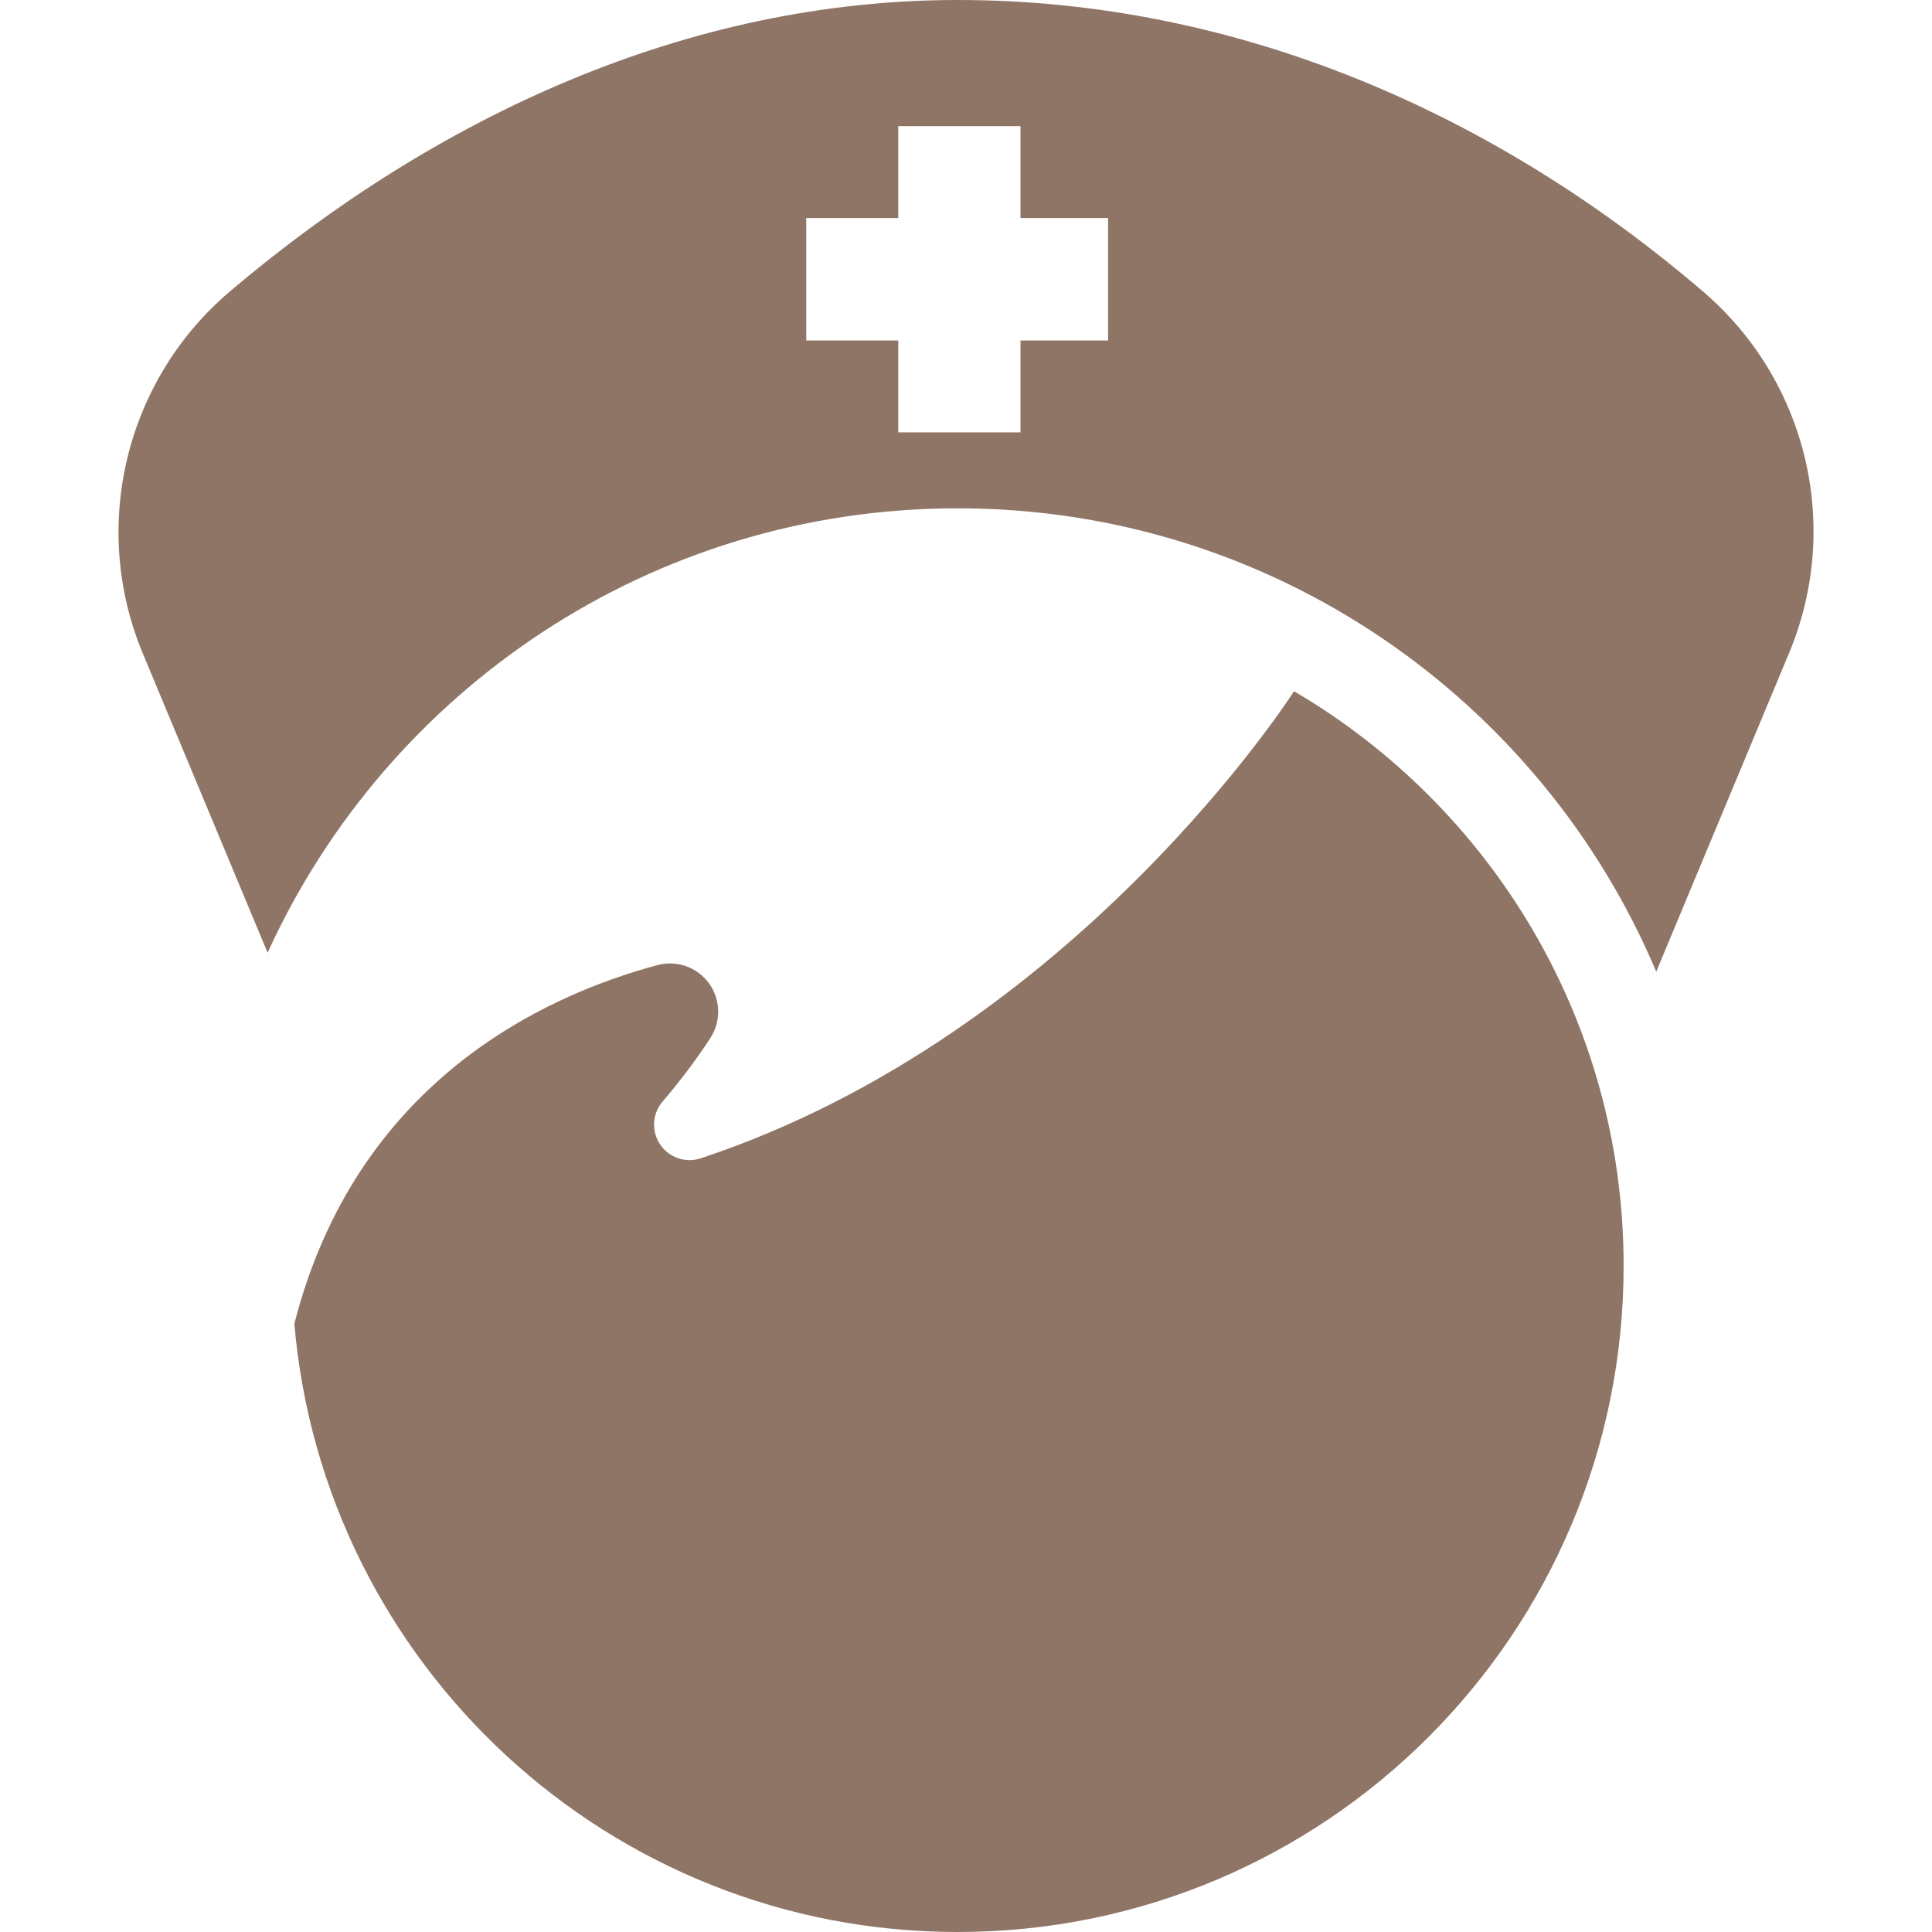 <?xml version="1.0" encoding="utf-8"?>
<svg xmlns="http://www.w3.org/2000/svg" fill="none" height="100%" overflow="visible" preserveAspectRatio="none" style="display: block;" viewBox="0 0 60 60" width="100%">
<g id="Group 114">
<g clip-path="url(#clip0_0_752)" id="nurse-svgrepo-com 1">
<g id="Group">
<g id="Group_2">
<path d="M29.742 -4.23074e-07C21.3 -4.23074e-07 13.498 3.66 7.146 9.045C3.893 11.804 2.793 16.355 4.434 20.291L8.311 29.588C12.016 21.446 20.218 15.786 29.742 15.786C39.498 15.786 47.867 21.72 51.436 30.176L55.566 20.269C57.2 16.347 56.122 11.823 52.895 9.058C46.449 3.531 38.439 -4.23074e-07 29.742 -4.23074e-07ZM34.413 10.574H31.693V13.427H27.896V10.574H25.039V6.771H27.896V3.916H31.693V6.771H34.413V10.574Z" fill="#8F7566" id="Vector"/>
<path d="M40.188 21.467L40.182 21.474C40.182 21.474 33.397 32.116 21.76 35.973C21.292 36.127 20.779 35.955 20.502 35.543C20.227 35.136 20.253 34.593 20.573 34.217C21.085 33.614 21.606 32.94 22.064 32.232C22.4 31.712 22.381 31.038 22.017 30.536C21.653 30.035 21.016 29.811 20.415 29.973C16.839 30.934 11.055 33.628 9.141 41.11C10.05 51.691 18.924 60 29.74 60C41.164 60 50.423 50.741 50.423 39.315C50.425 31.706 46.31 25.058 40.188 21.467Z" fill="#8F7566" id="Vector_2"/>
</g>
</g>
</g>
</g>
<defs>
<clipPath id="clip0_0_752">
<rect fill="white" height="60" width="60"/>
</clipPath>
</defs>
</svg>